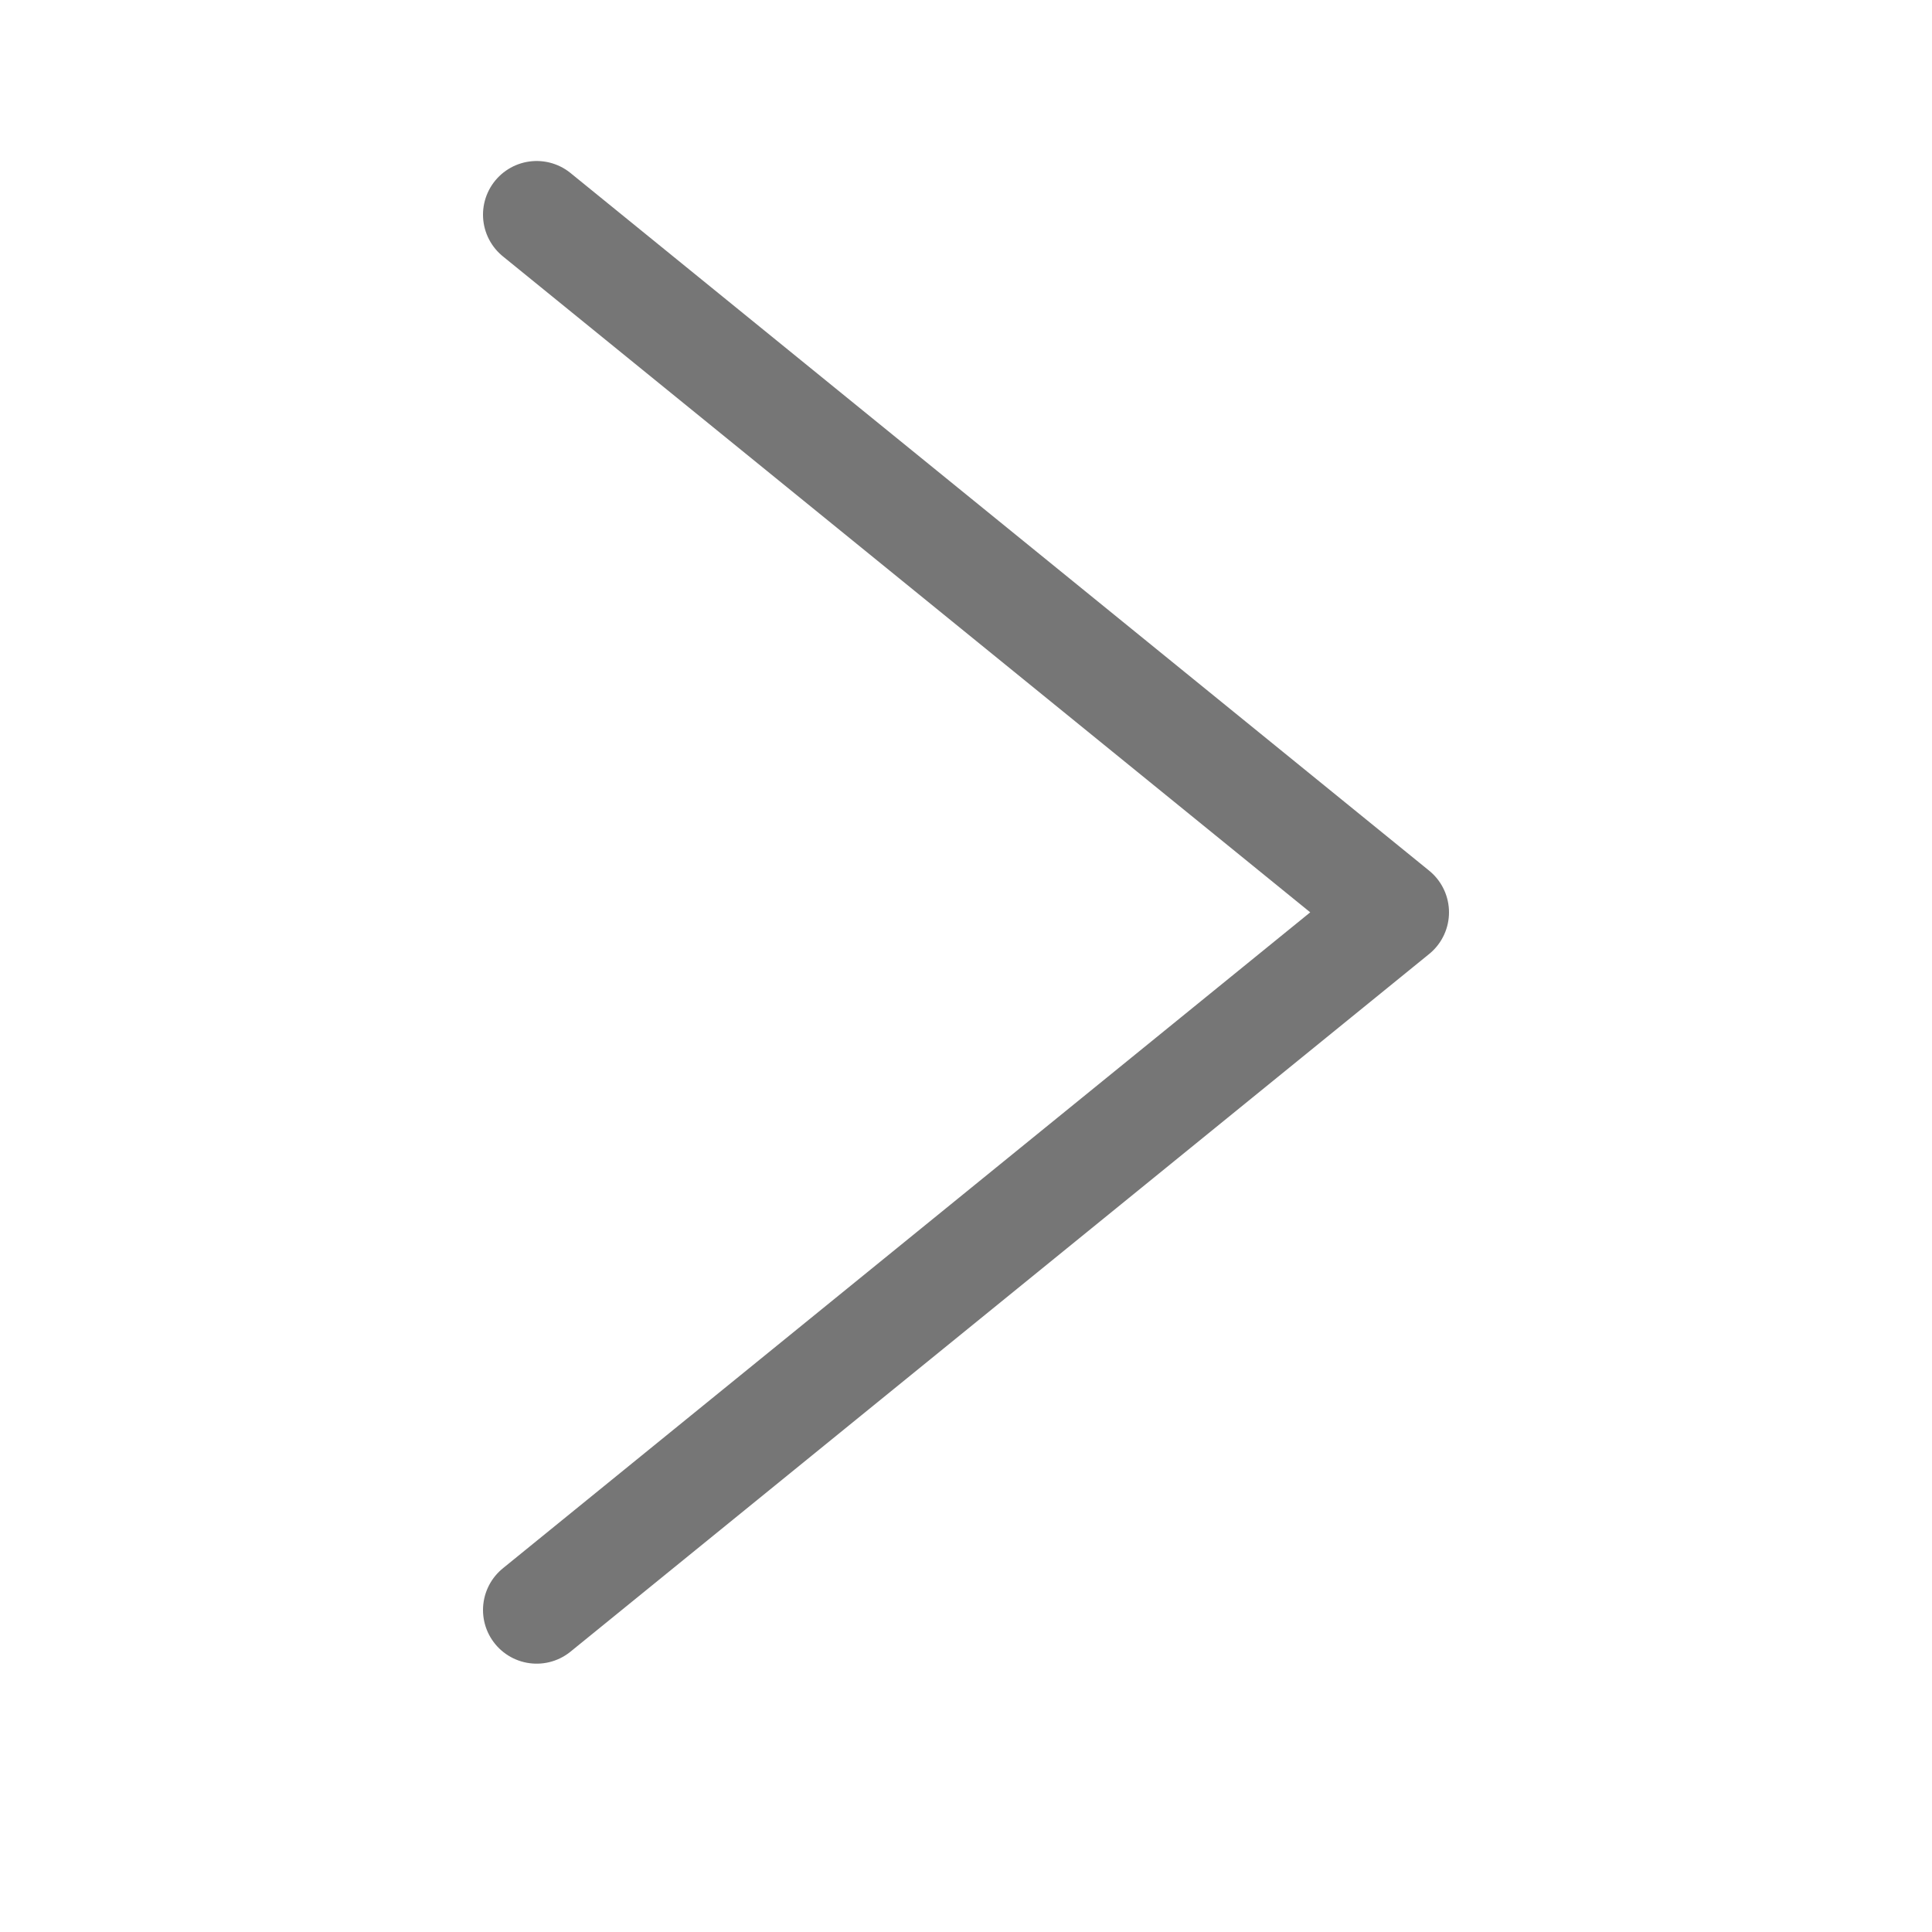 <svg width="18" height="18" fill="none" xmlns="http://www.w3.org/2000/svg"><path fill="#fff" d="M0 0h18v18H0z"/><path d="m5 15 8-6.5L5 2" fill="#fff"/><path d="m5 15 8-6.5L5 2" stroke="#767676" stroke-linecap="round" stroke-linejoin="round"/></svg>